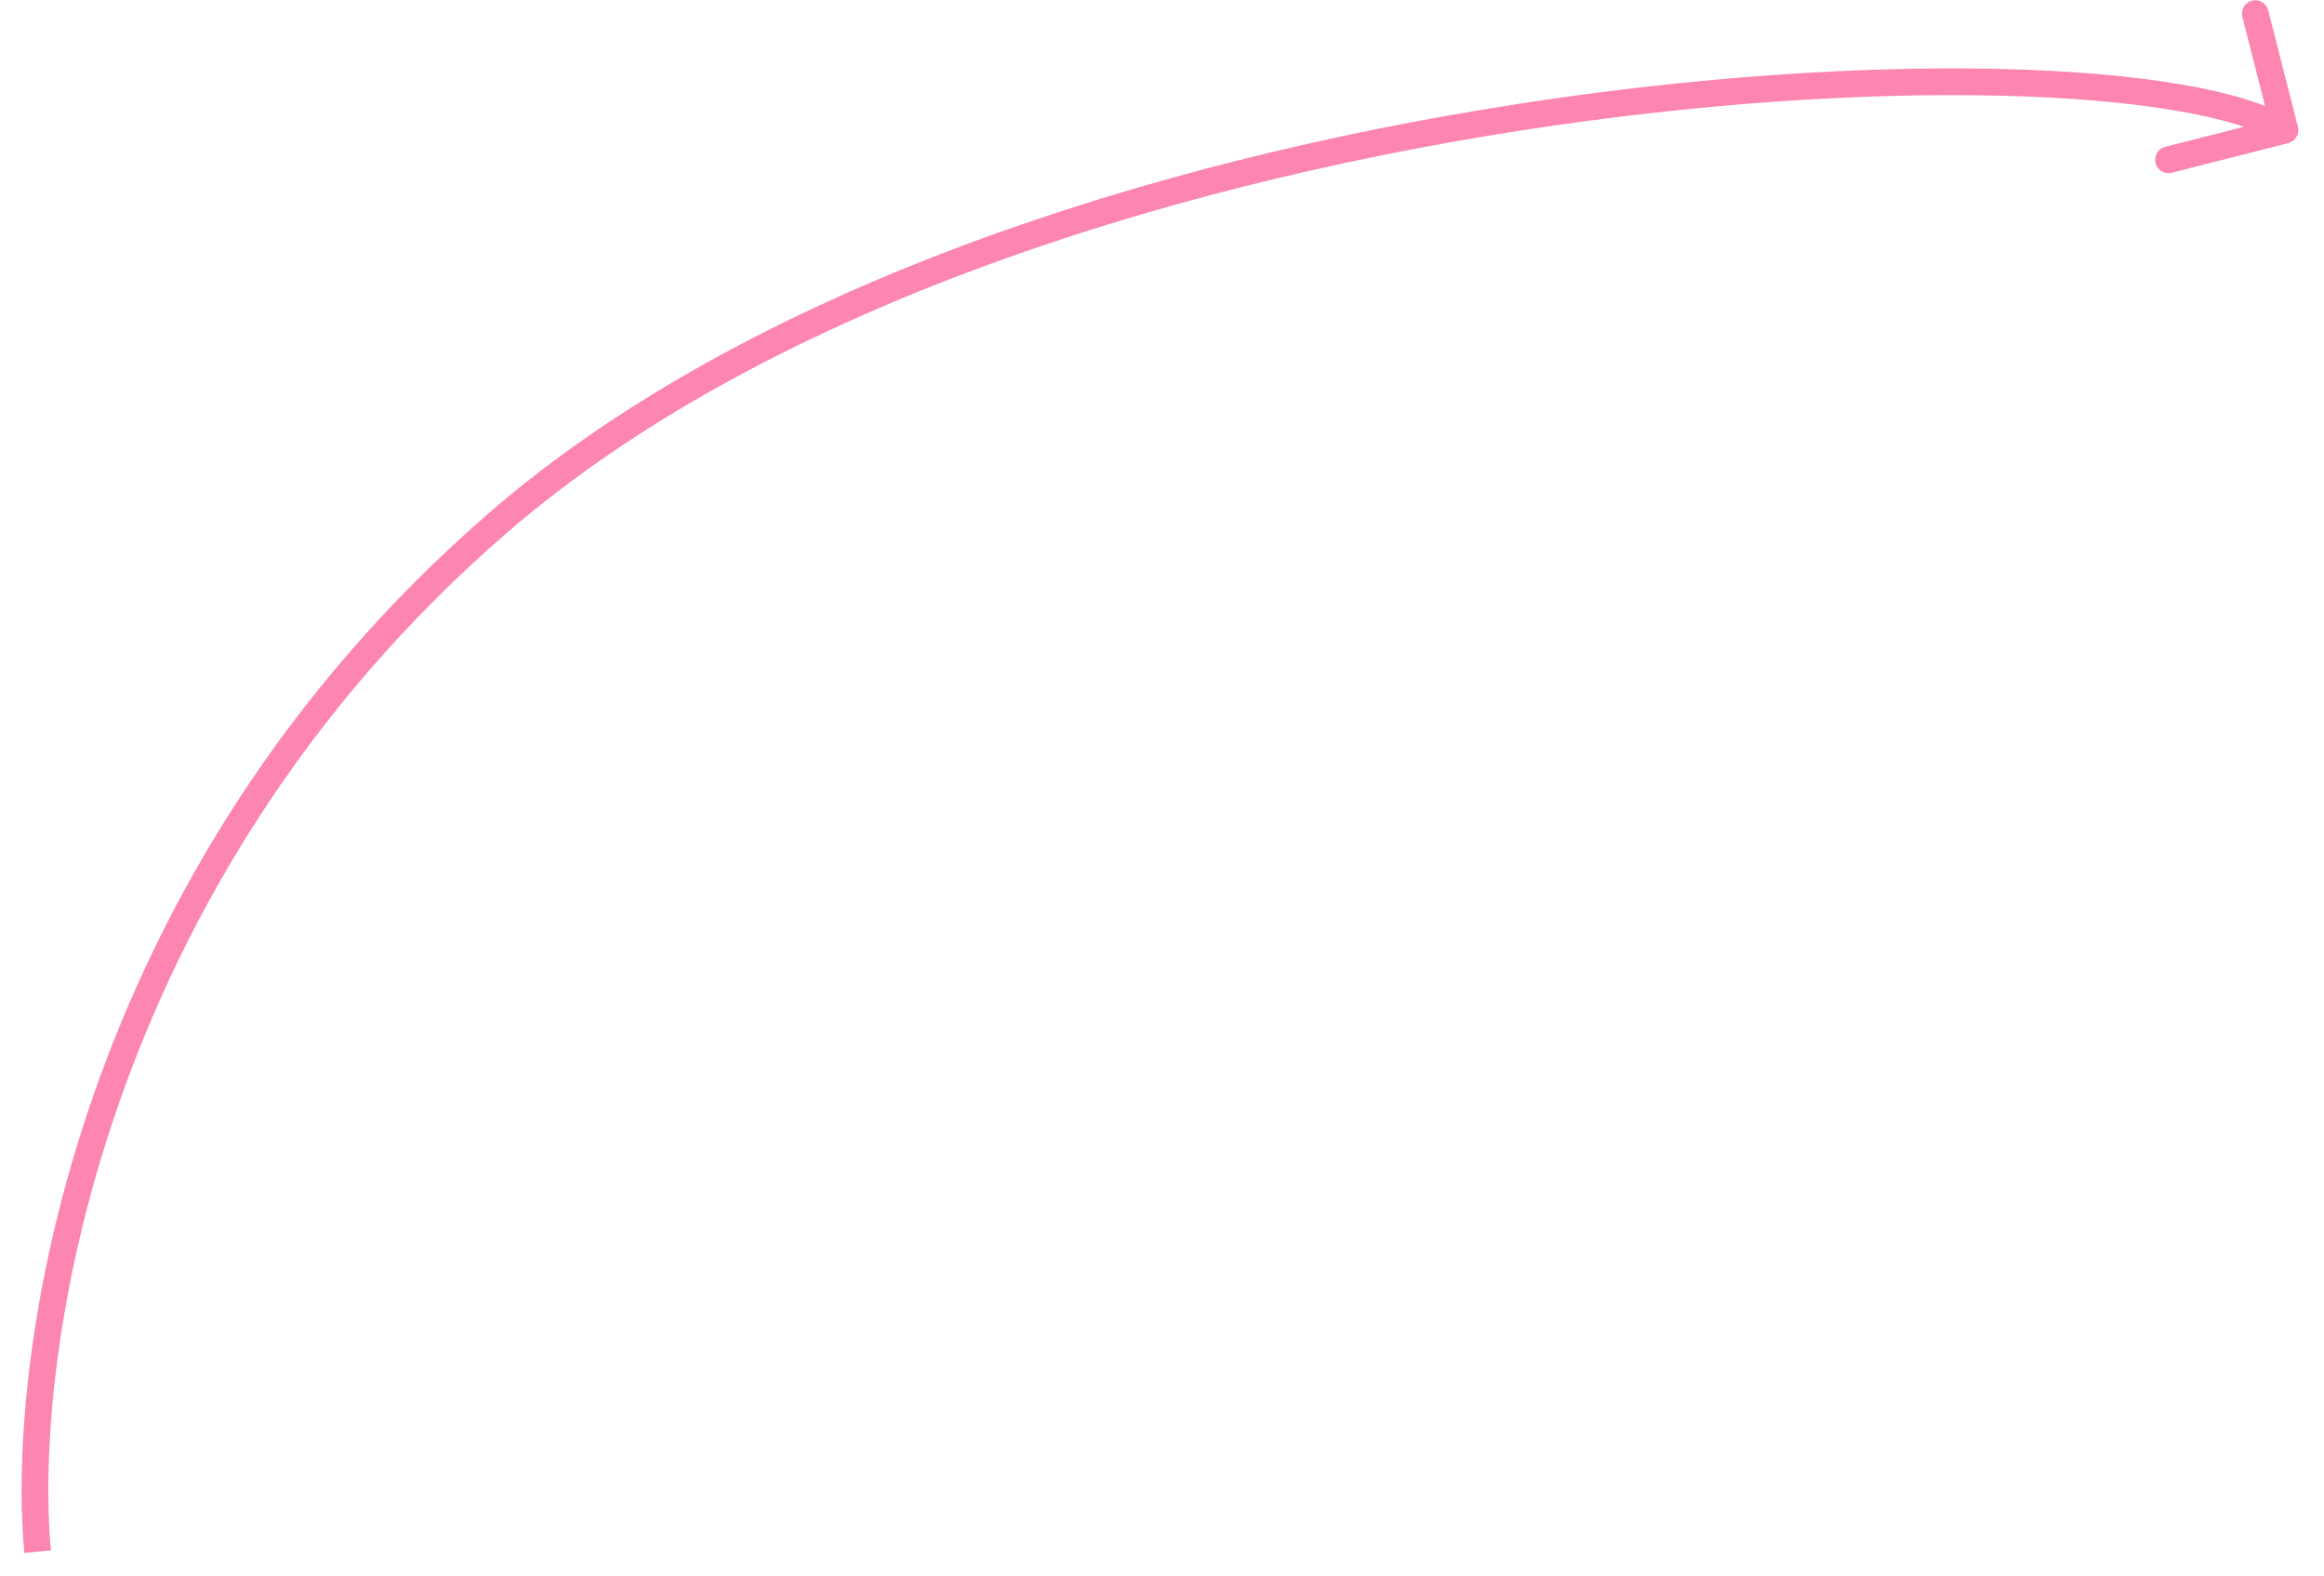 <?xml version="1.0" encoding="UTF-8"?> <svg xmlns="http://www.w3.org/2000/svg" width="87" height="59" viewBox="0 0 87 59" fill="none"><path d="M86.024 4.747C86.092 5.015 85.93 5.287 85.662 5.355L81.302 6.466C81.034 6.534 80.762 6.372 80.694 6.105C80.626 5.837 80.787 5.565 81.055 5.497L84.931 4.509L83.944 0.633C83.876 0.366 84.037 0.093 84.305 0.025C84.573 -0.043 84.845 0.119 84.913 0.386L86.024 4.747ZM0.911 58.121C0.221 50.714 2.76 32.644 18.338 19.171L18.992 19.928C3.708 33.146 1.24 50.872 1.906 58.028L0.911 58.121ZM18.338 19.171C28.088 10.739 43.184 6.021 56.658 3.916C63.405 2.862 69.769 2.46 74.889 2.581C77.449 2.641 79.706 2.833 81.549 3.142C83.378 3.448 84.846 3.877 85.794 4.441L85.284 5.3C84.499 4.834 83.18 4.429 81.383 4.128C79.601 3.829 77.393 3.64 74.866 3.581C69.811 3.461 63.507 3.858 56.812 4.904C43.405 6.998 28.531 11.678 18.992 19.928L18.338 19.171Z" fill="#FC85B2"></path></svg> 